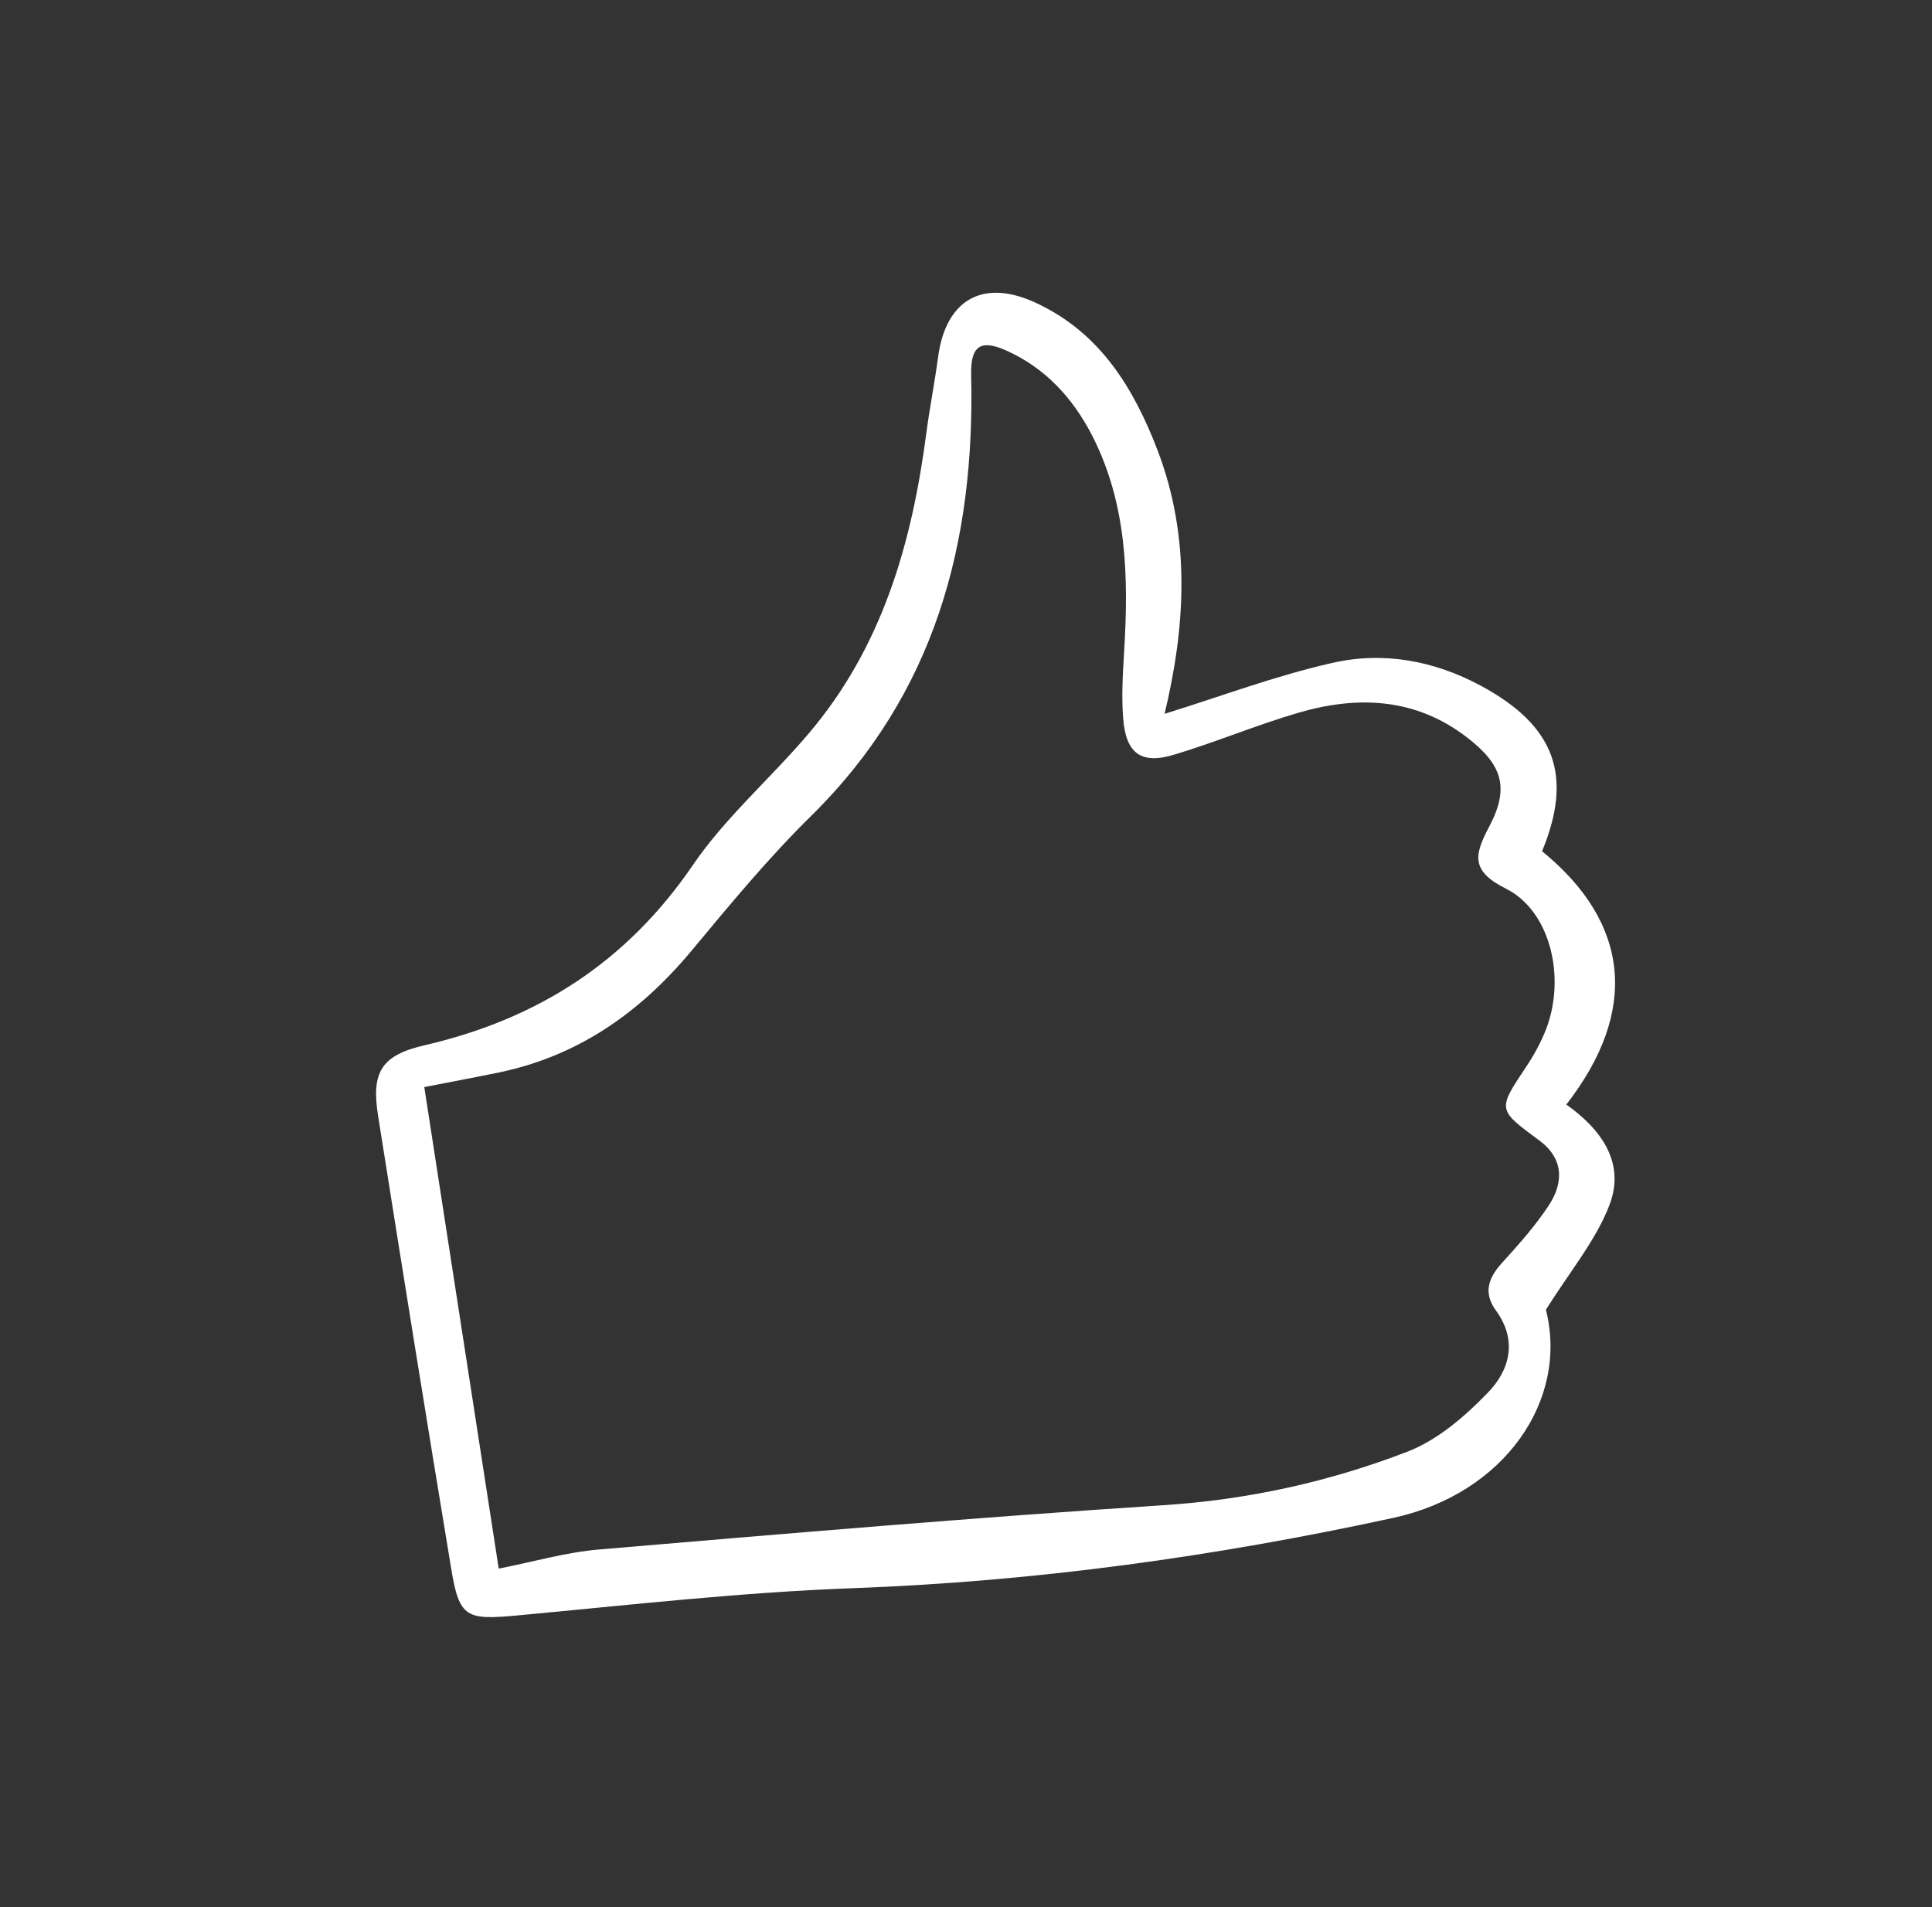 <?xml version="1.0" encoding="UTF-8"?> <svg xmlns="http://www.w3.org/2000/svg" width="79" height="78" viewBox="0 0 79 78" fill="none"><rect x="0" y="0" width="79" height="78" fill="#333333" stroke="none"/><path d="M47.62 29.193C49.893 28.49 52.136 27.64 54.467 27.113C56.549 26.634 58.635 27.009 60.559 28.048C63.582 29.678 64.333 31.719 63.056 34.812C66.651 37.746 67.018 41.348 64.047 45.172C65.473 46.18 66.482 47.562 65.804 49.297C65.254 50.728 64.211 51.974 63.212 53.562C64.145 57.24 61.541 61.086 56.961 62.078C49.678 63.659 42.331 64.679 34.86 64.951C30.306 65.119 25.762 65.636 21.212 66.06C19.063 66.259 18.78 66.186 18.445 64.122C17.423 57.958 16.432 51.775 15.455 45.601C15.18 43.842 15.595 43.152 17.375 42.744C21.975 41.678 25.625 39.347 28.333 35.376C29.66 33.431 31.501 31.841 33.041 30.029C36.067 26.487 37.29 22.222 37.878 17.707C38.015 16.674 38.221 15.639 38.358 14.606C38.675 12.226 40.226 11.361 42.422 12.416C44.989 13.632 46.35 15.858 47.329 18.404C48.719 22.028 48.457 25.706 47.62 29.193ZM20.393 64.15C21.824 63.869 23.151 63.48 24.498 63.368C32.186 62.714 39.874 62.06 47.569 61.557C51.035 61.333 54.366 60.598 57.564 59.362C58.781 58.889 59.893 57.934 60.826 56.967C61.724 56.054 62.068 54.828 61.172 53.599C60.643 52.872 60.853 52.27 61.42 51.644C62.094 50.903 62.775 50.138 63.325 49.304C63.948 48.363 63.942 47.381 62.943 46.641C61.232 45.374 61.225 45.398 62.4 43.635C62.726 43.15 63.019 42.613 63.228 42.069C64.03 39.957 63.394 37.25 61.578 36.343C60.137 35.619 60.279 34.971 60.885 33.823C61.739 32.216 61.437 31.269 59.977 30.151C57.869 28.529 55.5 28.443 53.077 29.153C51.373 29.651 49.731 30.347 48.029 30.857C46.671 31.275 46.045 30.825 45.928 29.397C45.855 28.487 45.91 27.575 45.965 26.663C46.152 23.619 46.091 20.624 44.665 17.826C43.869 16.274 42.739 15.045 41.136 14.33C40.059 13.851 39.679 14.183 39.711 15.358C39.87 22.195 38.238 28.366 33.189 33.347C31.433 35.072 29.854 36.985 28.273 38.886C26.189 41.389 23.672 43.17 20.447 43.85C19.39 44.069 18.318 44.267 17.349 44.457C18.391 51.203 19.405 57.744 20.393 64.15Z" fill="white"></path></svg> 